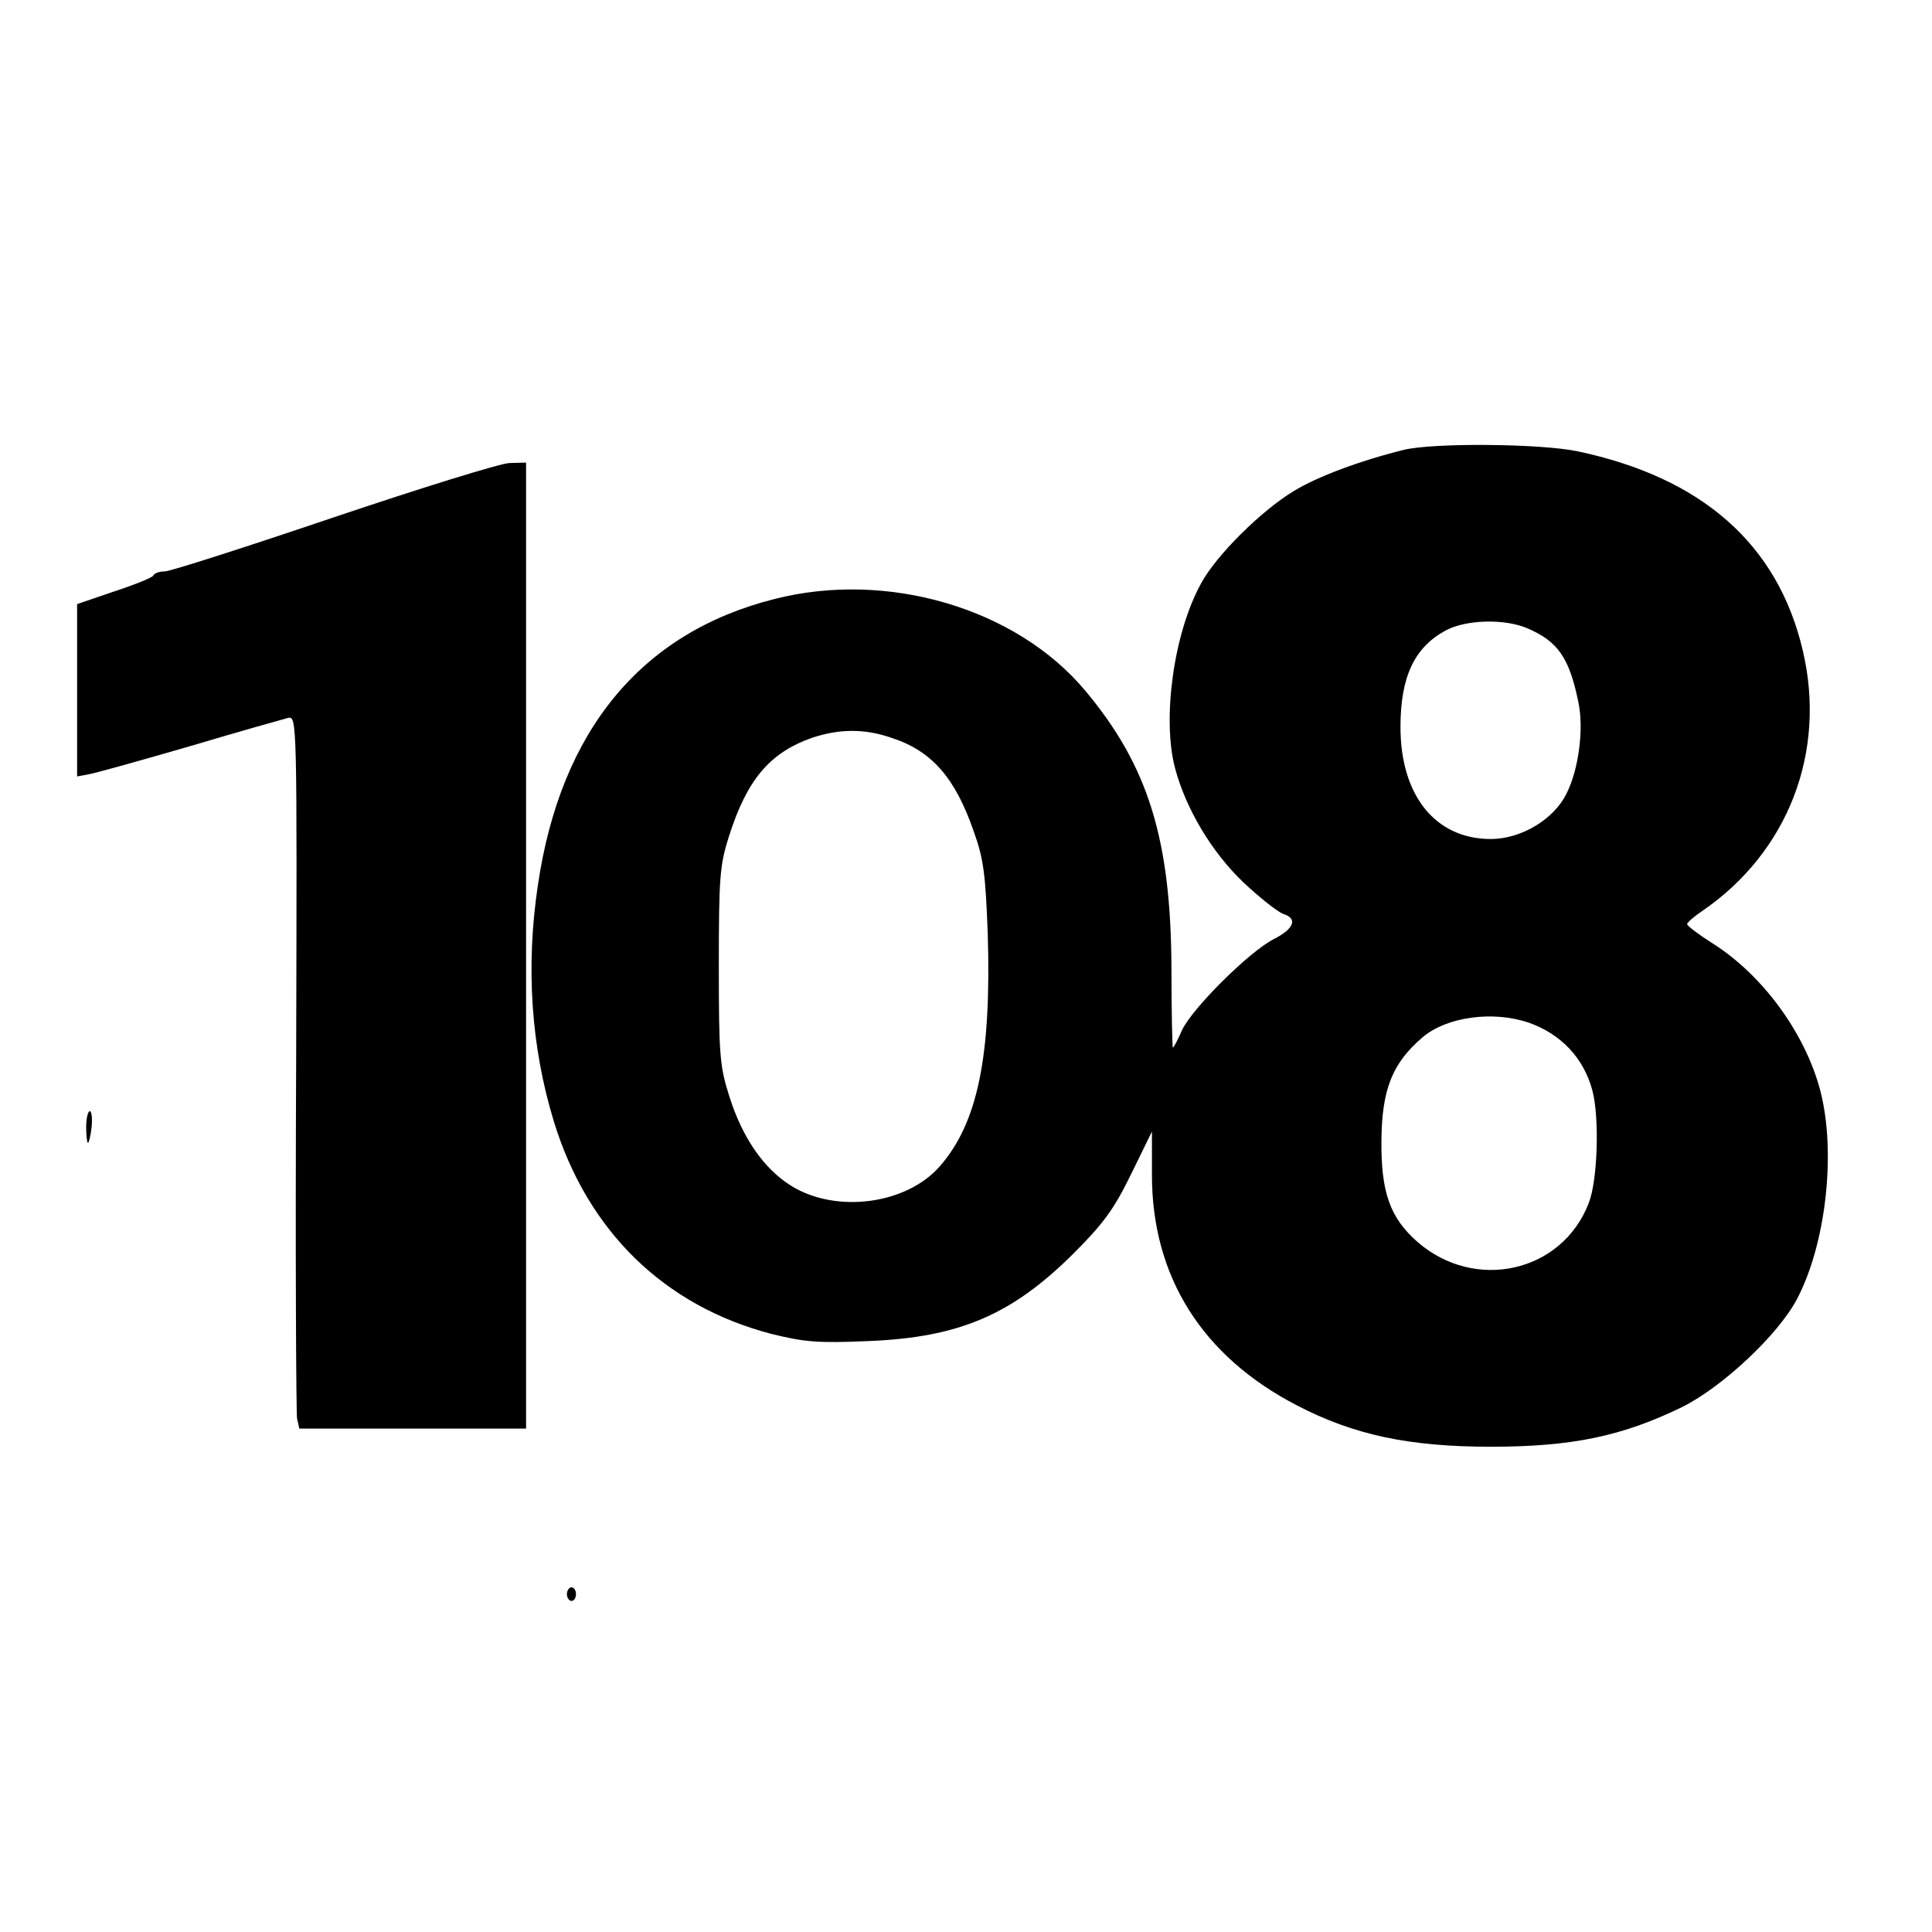 <?xml version="1.0" standalone="no"?>
<!DOCTYPE svg PUBLIC "-//W3C//DTD SVG 20010904//EN"
 "http://www.w3.org/TR/2001/REC-SVG-20010904/DTD/svg10.dtd">
<svg version="1.0" xmlns="http://www.w3.org/2000/svg"
 width="426pt" height="426pt" viewBox="0 0 426 426"
 preserveAspectRatio="xMidYMid meet">
<g transform="translate(0,426) scale(0.1,-0.1)"
fill="#000000" stroke="none">
<path d="M3095 3268 c-97 -24 -190 -59 -241 -90 -72 -43 -173 -143 -206 -205
-60 -109 -86 -298 -57 -407 24 -90 81 -185 150 -251 37 -35 77 -66 88 -70 33
-10 25 -33 -21 -56 -54 -28 -179 -152 -202 -201 -9 -21 -18 -38 -20 -38 -1 0
-3 78 -3 174 -1 285 -51 447 -190 613 -152 182 -437 266 -686 202 -293 -74
-471 -290 -521 -631 -27 -180 -15 -356 35 -520 74 -242 243 -407 479 -469 73
-18 102 -21 215 -16 199 8 315 57 451 192 67 67 90 98 128 176 l46 94 0 -96
c0 -224 111 -400 320 -508 125 -65 247 -91 427 -91 179 0 290 23 423 88 88 44
210 158 252 237 64 121 87 323 52 459 -33 127 -127 256 -238 326 -30 19 -55
38 -56 42 0 4 15 17 33 29 190 130 275 351 222 575 -55 234 -222 381 -497 439
-82 17 -318 19 -383 3z m272 -393 c68 -29 93 -65 113 -162 13 -59 1 -150 -26
-203 -28 -57 -100 -100 -167 -100 -122 0 -199 96 -199 247 0 111 31 176 100
213 45 24 129 26 179 5z m-1401 -242 c89 -29 140 -88 181 -206 22 -61 26 -95
31 -227 8 -269 -22 -416 -106 -512 -74 -84 -228 -104 -327 -43 -61 38 -108
106 -137 198 -21 66 -23 91 -23 287 0 194 2 222 22 285 40 126 90 185 183 218
60 20 116 21 176 0z m1405 -628 c71 -25 121 -78 140 -149 16 -59 12 -199 -8
-249 -59 -153 -251 -196 -378 -85 -60 53 -80 109 -79 223 1 113 24 171 91 228
53 45 155 59 234 32z"/>
<path d="M735 3119 c-192 -65 -360 -119 -372 -119 -12 0 -23 -4 -25 -9 -1 -4
-40 -20 -86 -35 l-82 -28 0 -190 0 -190 27 5 c16 3 116 31 223 62 107 32 204
59 215 62 20 4 20 0 18 -759 -2 -420 0 -773 2 -786 l5 -22 250 0 250 0 0 1065
0 1065 -37 -1 c-21 -1 -195 -55 -388 -120z"/>
<path d="M190 1775 c0 -19 2 -35 4 -35 2 0 6 16 8 35 2 19 0 35 -4 35 -4 0 -8
-16 -8 -35z"/>
<path d="M1250 745 c0 -8 5 -15 10 -15 6 0 10 7 10 15 0 8 -4 15 -10 15 -5 0
-10 -7 -10 -15z"/>
</g>
</svg>
